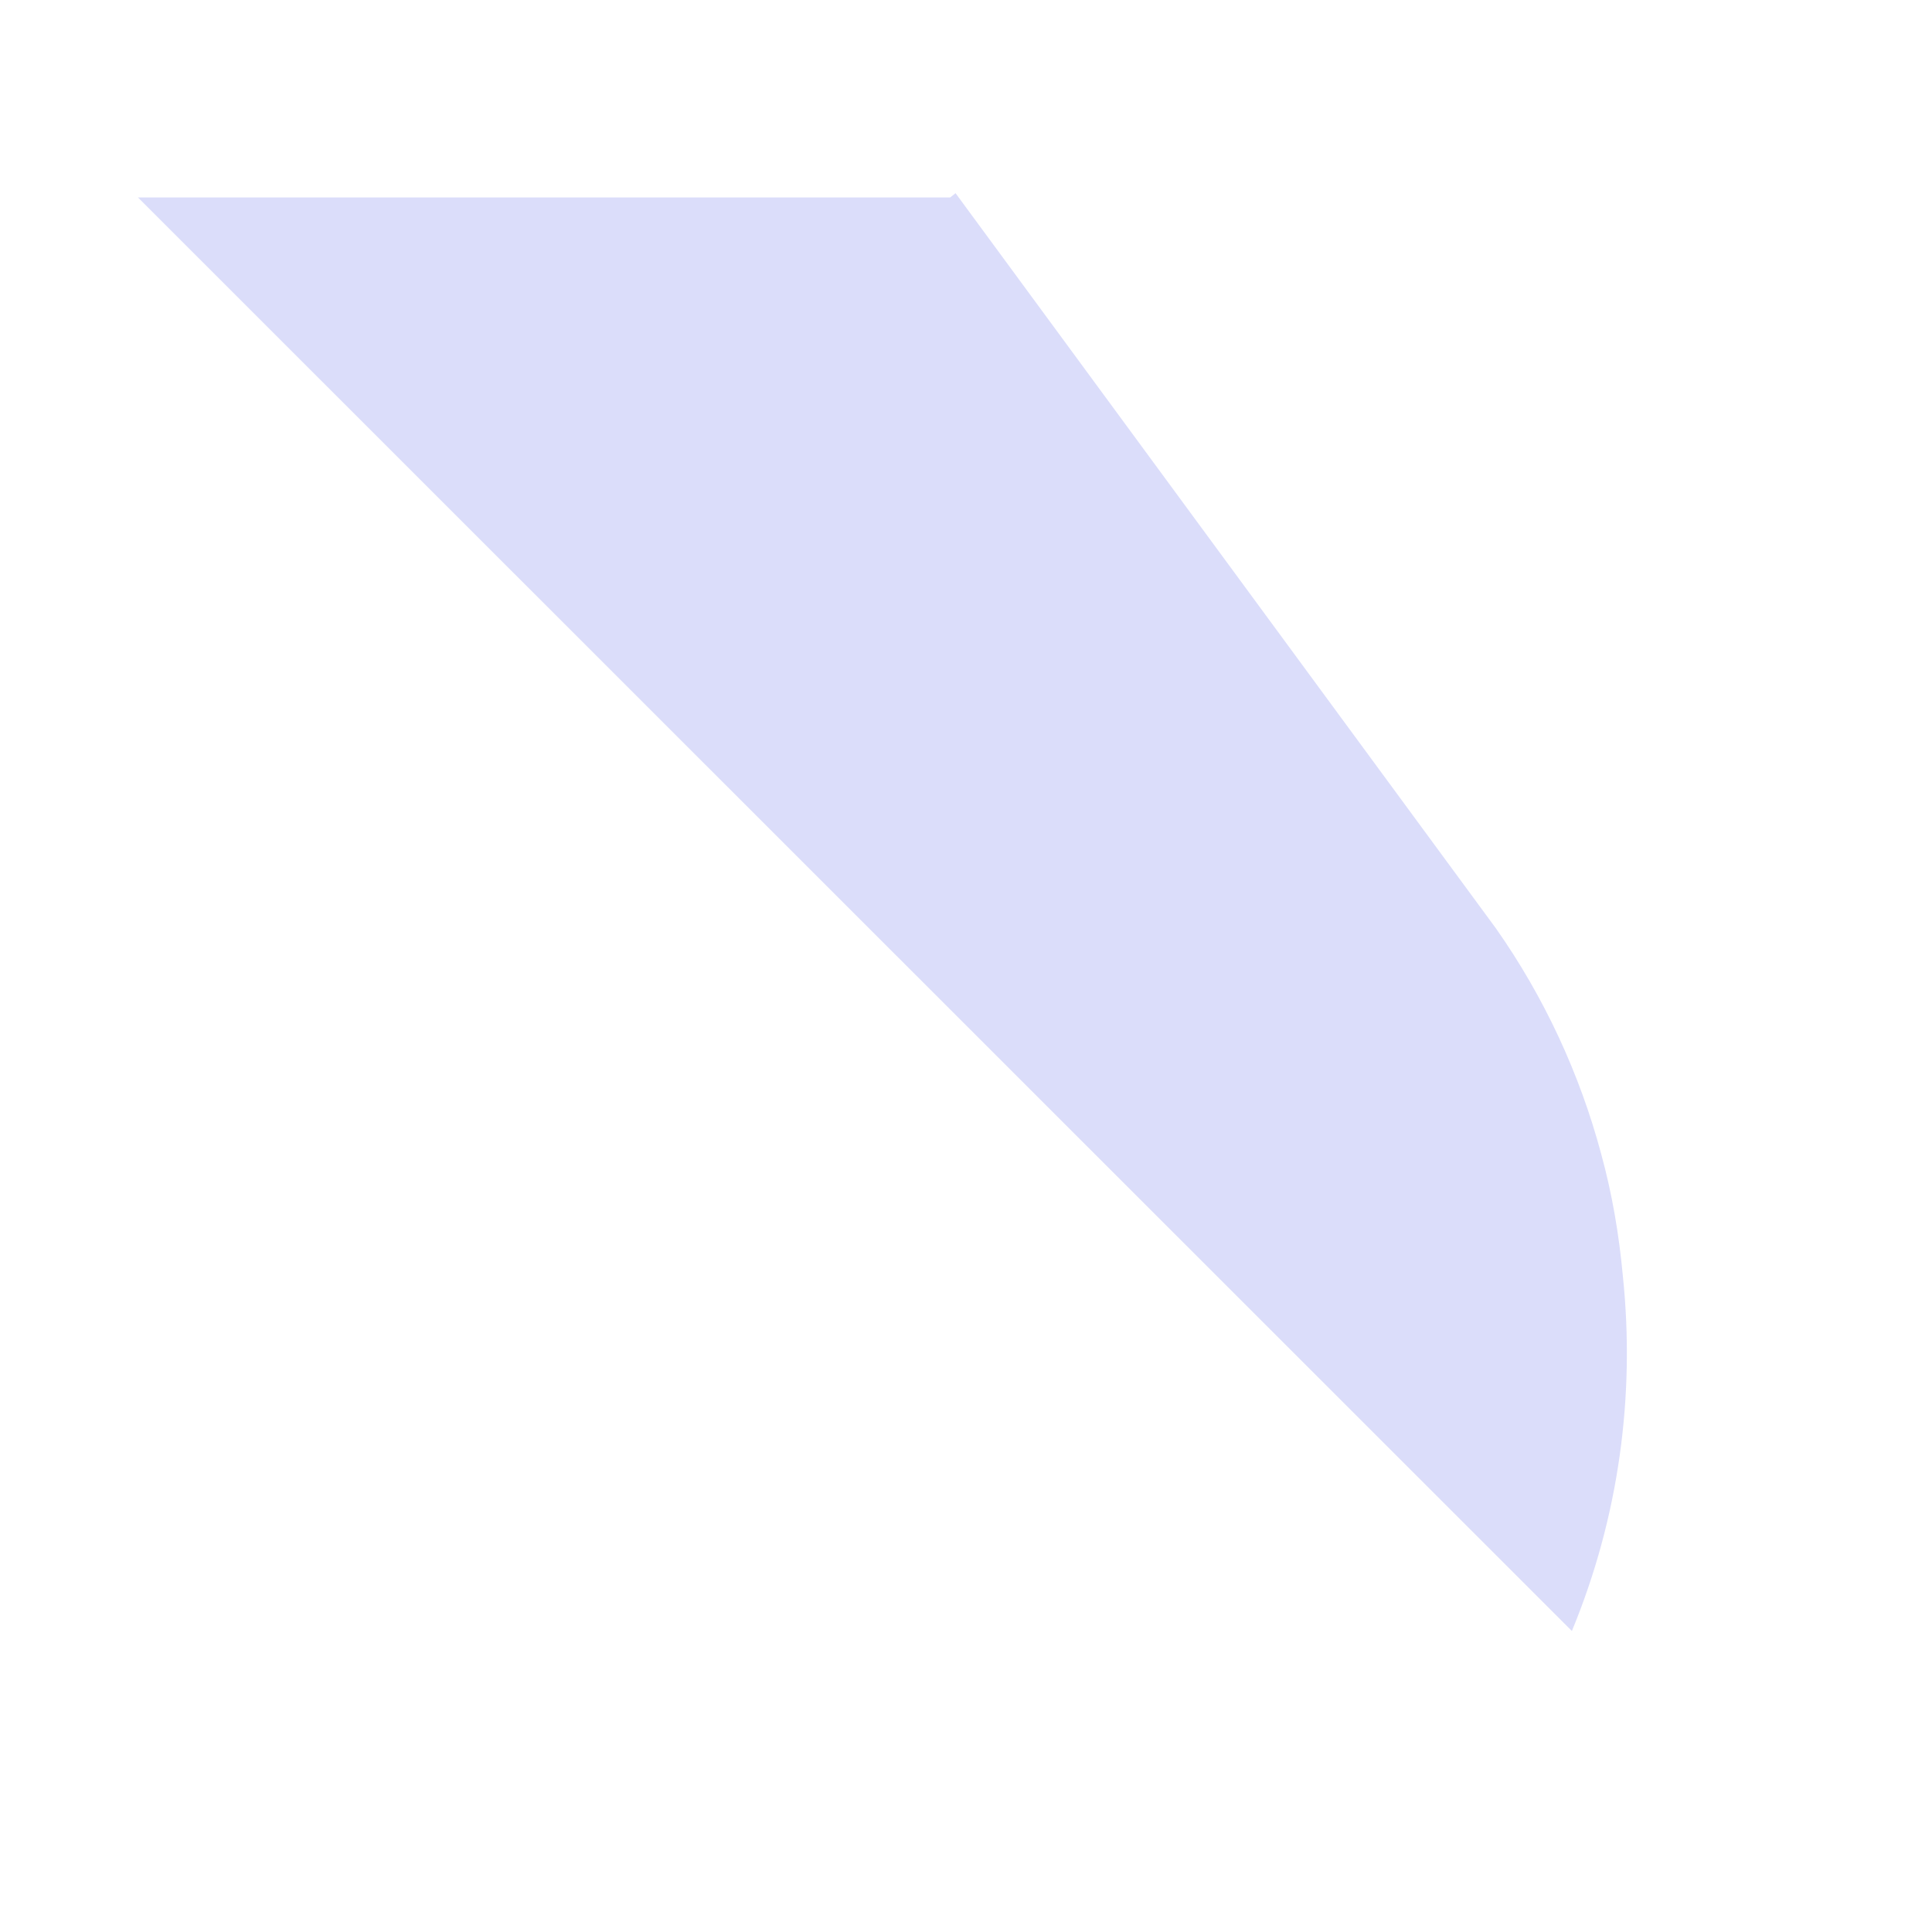<svg width="5" height="5" viewBox="0 0 5 5" fill="none" xmlns="http://www.w3.org/2000/svg">
<path d="M4.068 4.221L0.357 0.511H1.408H2.459L2.473 0.5L3.871 2.402C3.997 2.581 4.089 2.781 4.144 2.987C4.172 3.089 4.19 3.194 4.2 3.303C4.232 3.611 4.19 3.926 4.068 4.221Z" fill="#DBDDFA"/>
</svg>
